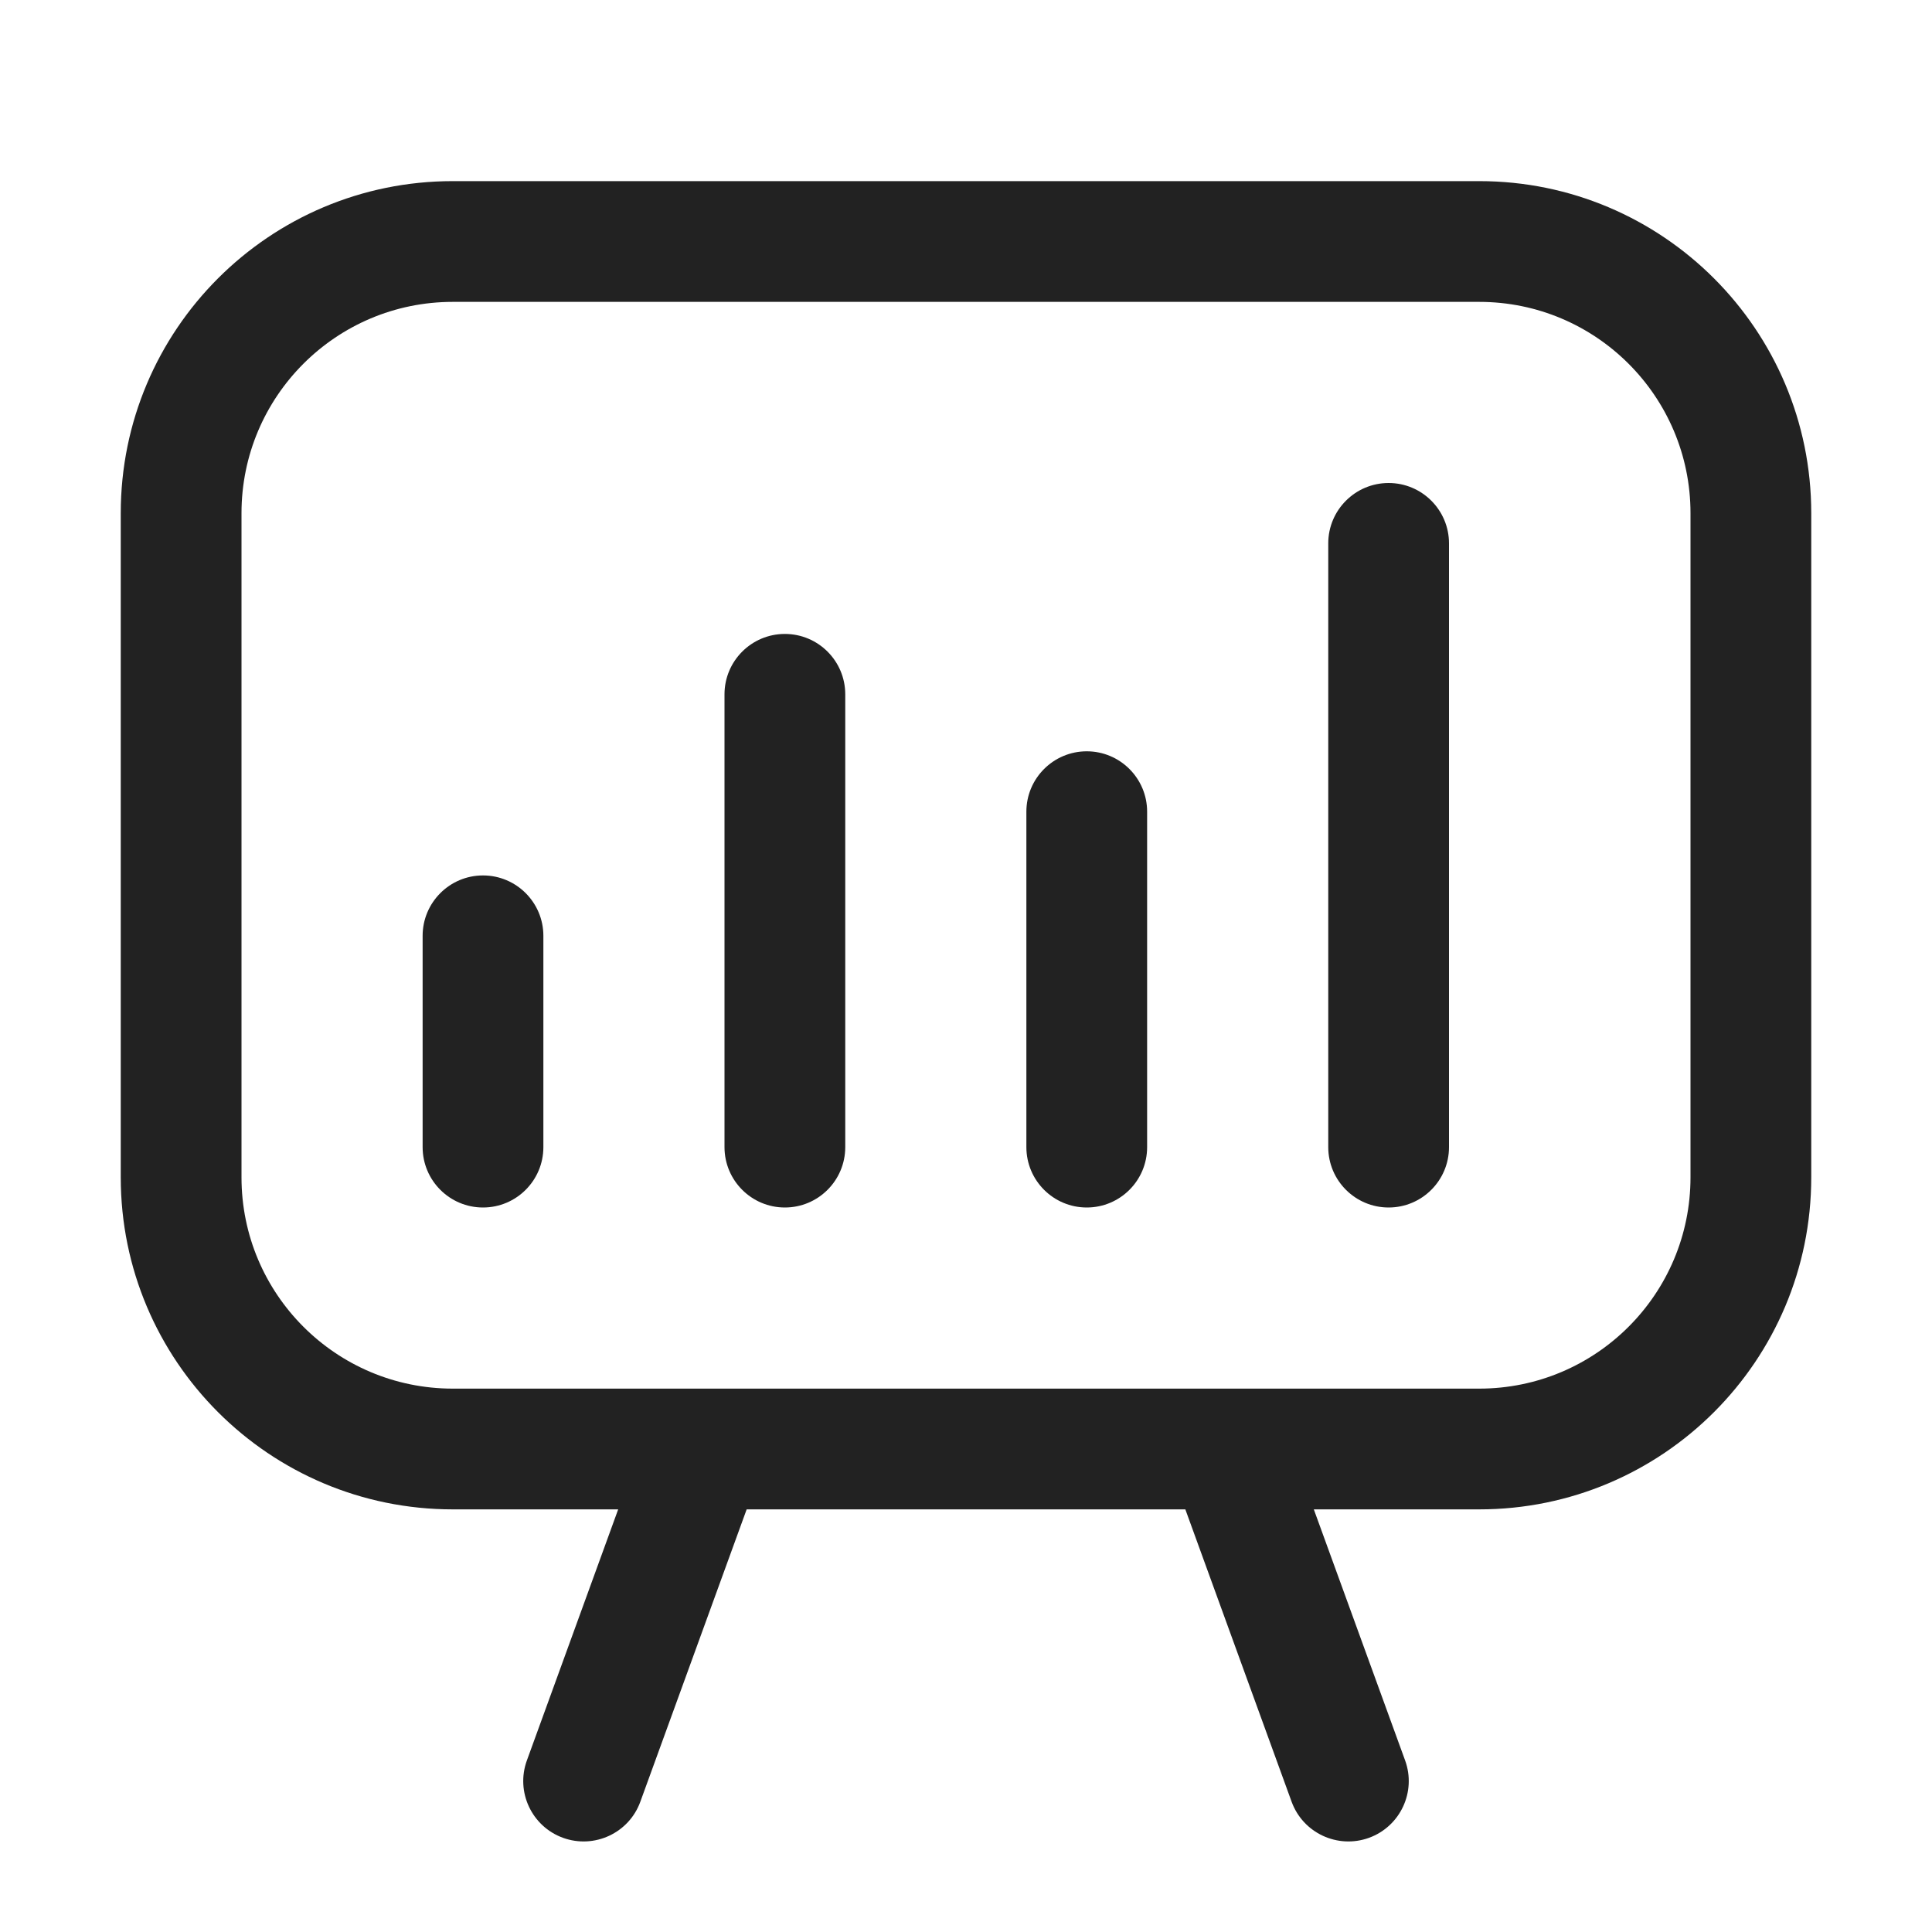 <svg width="32" height="32" viewBox="0 0 32 32" fill="none" xmlns="http://www.w3.org/2000/svg">
<path d="M8 14.5C8.552 14.5 9 14.948 9 15.5V19C9 19.552 8.552 20 8 20C7.448 20 7 19.552 7 19V15.5C7 14.948 7.448 14.5 8 14.5Z" fill="#222222"/>
<path d="M19 13.444C19 12.892 18.552 12.444 18 12.444C17.448 12.444 17 12.892 17 13.444L17 19C17 19.552 17.448 20 18 20C18.553 20 19 19.552 19 19L19 13.444Z" fill="#222222"/>
<path d="M13 10.5C13.552 10.5 14 10.948 14 11.5V19C14 19.552 13.552 20 13 20C12.448 20 12 19.552 12 19V11.5C12 10.948 12.448 10.5 13 10.5Z" fill="#222222"/>
<path d="M24 9C24 8.448 23.552 8 23 8C22.448 8 22 8.448 22 9V19C22 19.552 22.448 20 23 20C23.552 20 24 19.552 24 19V9Z" fill="#222222"/>
<path fill-rule="evenodd" clip-rule="evenodd" d="M2 8.5C2 5.462 4.462 3 7.5 3H24.5C27.538 3 30 5.462 30 8.5V19.5C30 22.538 27.538 25 24.5 25H21.761L23.273 29.158C23.462 29.677 23.194 30.251 22.675 30.44C22.156 30.628 21.582 30.361 21.393 29.842L19.633 25H12.367L10.606 29.842C10.418 30.361 9.844 30.628 9.325 30.44C8.806 30.251 8.538 29.677 8.727 29.158L10.239 25H7.5C4.462 25 2 22.538 2 19.5V8.5ZM7.5 5C5.567 5 4 6.567 4 8.5V19.5C4 21.433 5.567 23 7.5 23H24.5C26.433 23 28 21.433 28 19.5V8.5C28 6.567 26.433 5 24.5 5H7.5Z" fill="#222222"/>
</svg>
